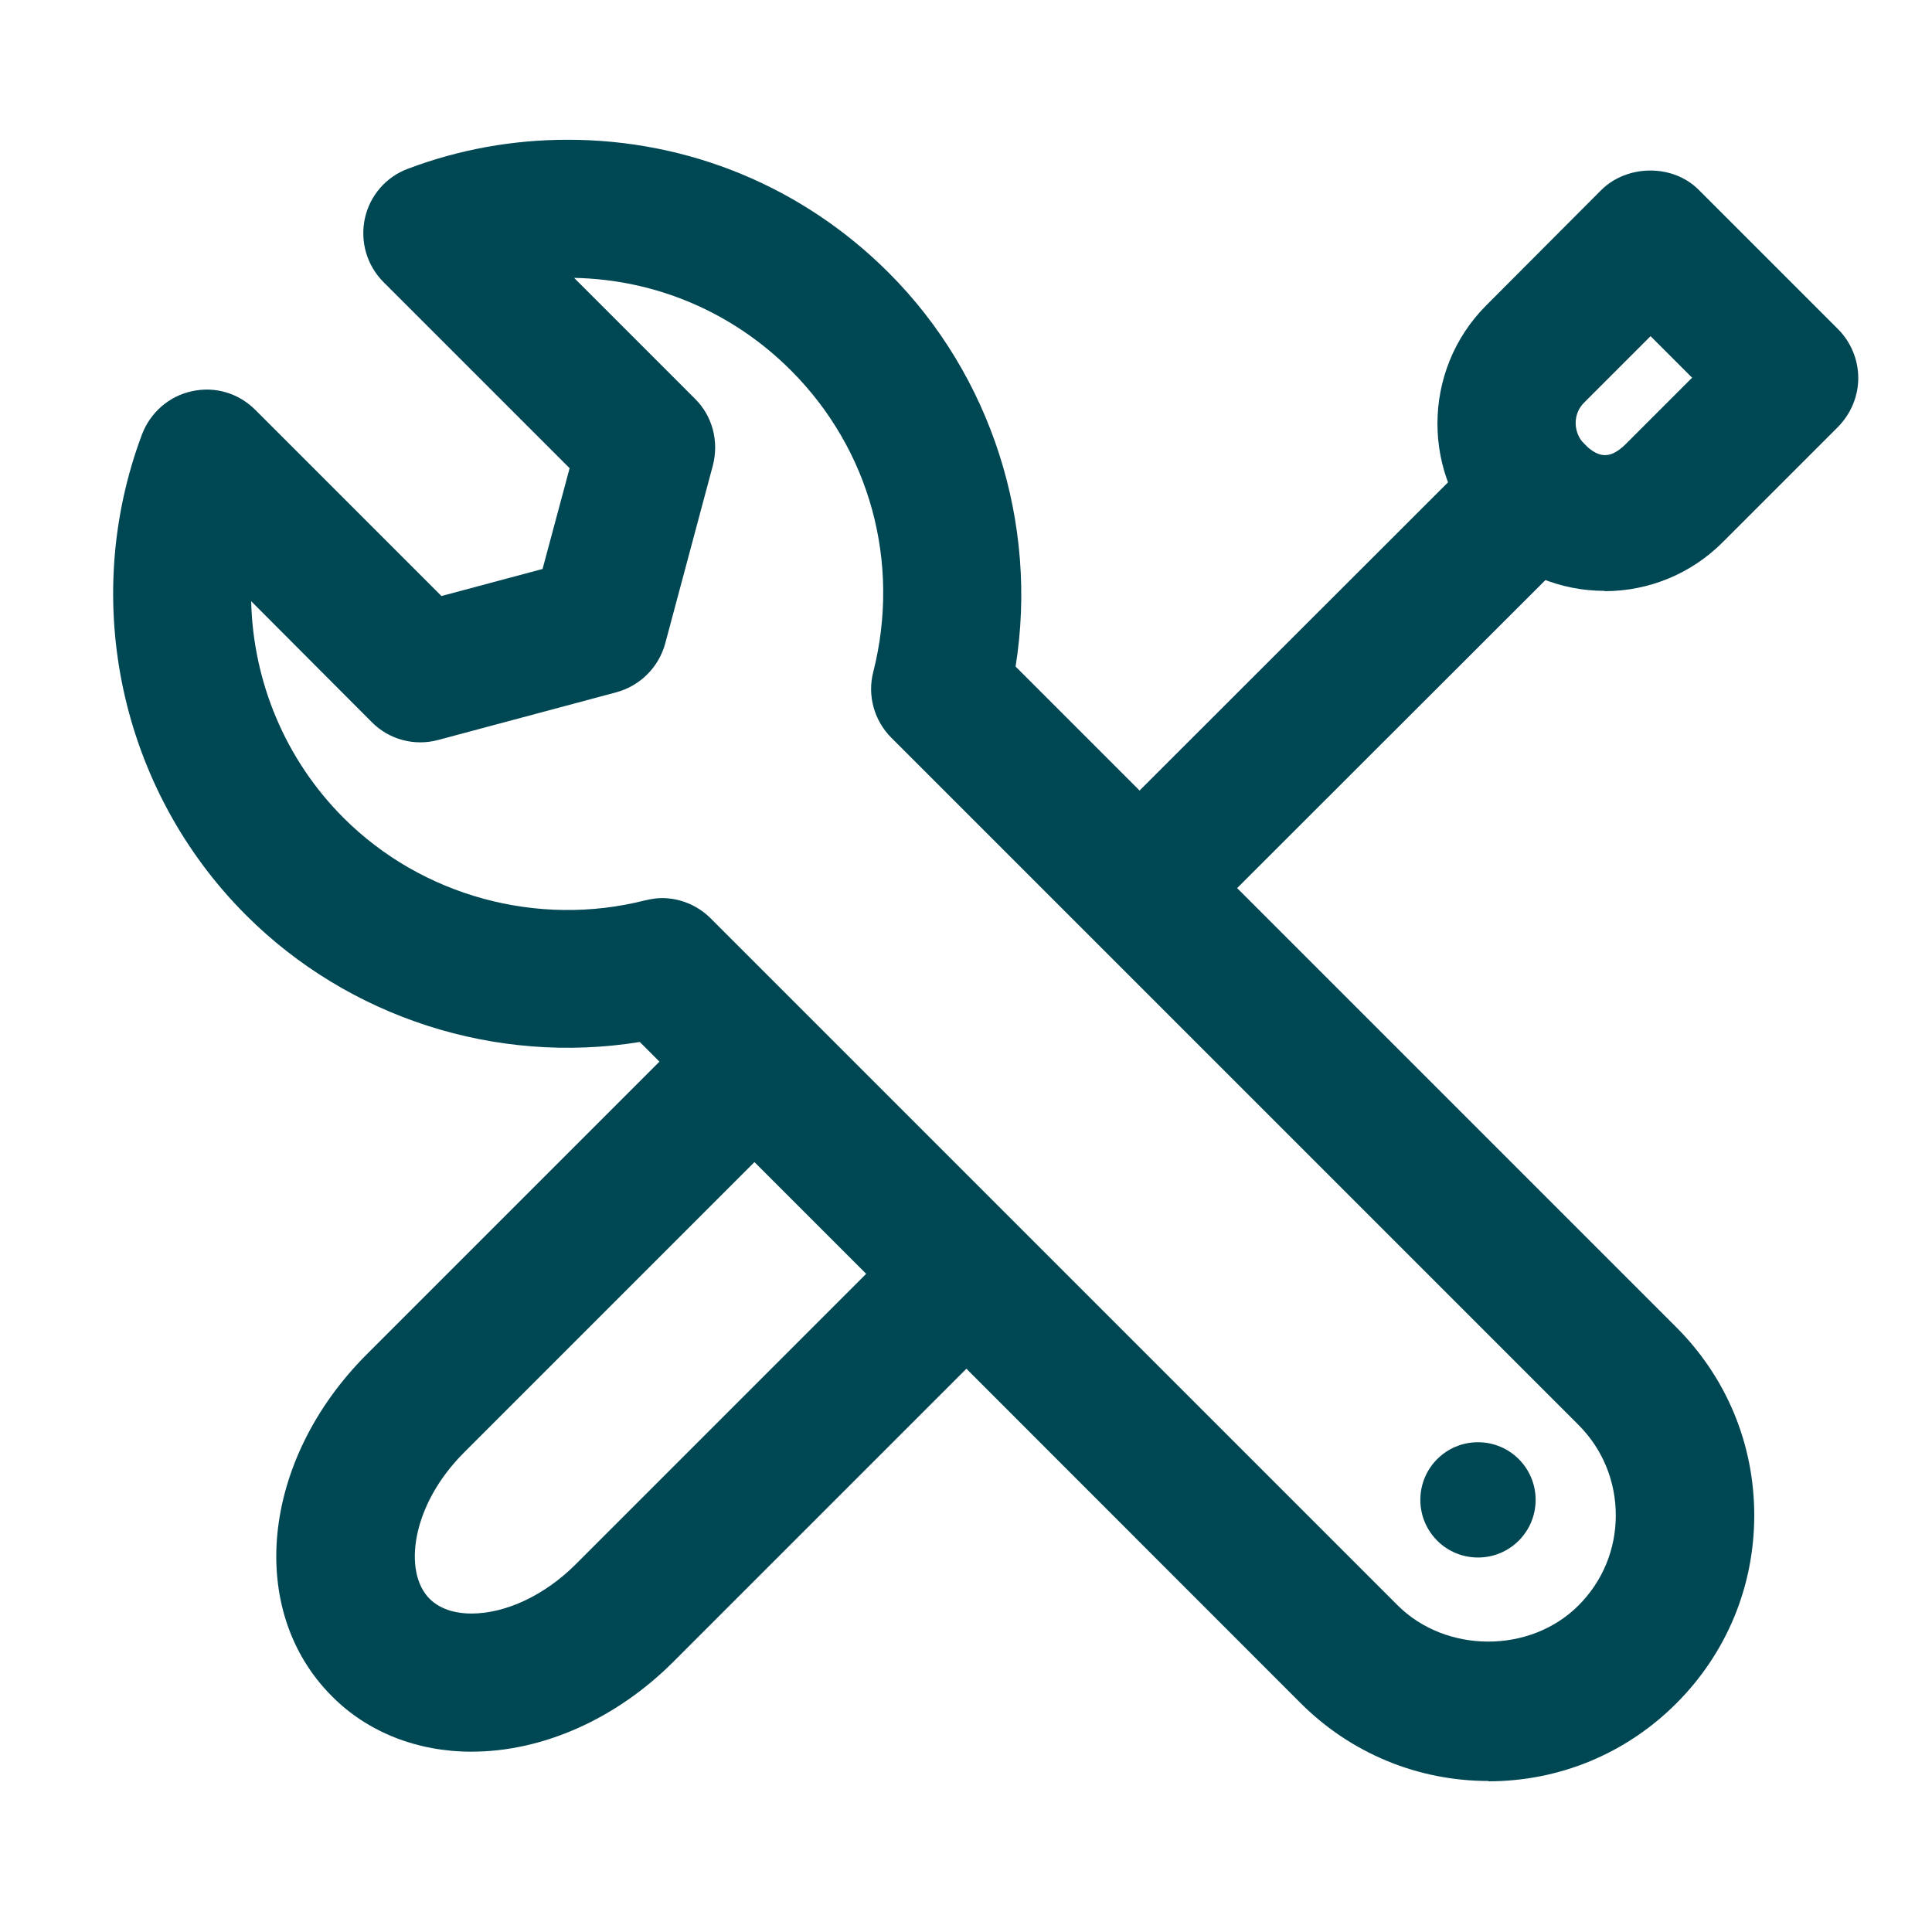 <?xml version="1.0" encoding="UTF-8"?><svg id="a" xmlns="http://www.w3.org/2000/svg" width="60" height="60" xmlns:xlink="http://www.w3.org/1999/xlink" viewBox="0 0 60 60"><defs><style>.c{fill:none;}.c,.d{stroke-width:0px;}.e{clip-path:url(#b);}.d{fill:#004754;}</style><clipPath id="b"><rect class="c" x="3.5" y="4.33" width="54.23" height="50.98"/></clipPath></defs><g class="e"><path class="d" d="m23.43,36.09l-9.02,9.02c-1.65,1.65-1.89,3.72-1.07,4.54.38.38.92.46,1.3.46,1.07,0,2.28-.57,3.24-1.53l9.02-9.02-3.47-3.47Zm-8.79,18.31c-1.69,0-3.23-.61-4.33-1.72-2.67-2.67-2.2-7.33,1.07-10.61l10.54-10.54c.84-.84,2.19-.84,3.03,0l6.5,6.5c.4.4.63.95.63,1.52s-.23,1.11-.63,1.52l-10.54,10.54c-1.77,1.77-4.05,2.79-6.27,2.79"/><path class="d" d="m51.26,10.44l-2.06,2.06c-.36.35-.35.93,0,1.29.47.46.82.46,1.29,0l2.06-2.06-1.29-1.29Zm-1.42,7.91c-1.39,0-2.69-.54-3.68-1.52-2.03-2.03-2.02-5.33,0-7.35l3.57-3.58c.81-.8,2.23-.81,3.03,0l4.32,4.32c.4.4.63.95.63,1.52s-.23,1.11-.63,1.52l-3.58,3.58c-.98.98-2.29,1.52-3.68,1.52"/><path class="d" d="m35.89,29.24c-.55,0-1.1-.21-1.52-.63-.84-.84-.84-2.2,0-3.04l11.8-11.79c.84-.83,2.19-.84,3.03,0,.84.84.84,2.2,0,3.03l-11.8,11.79c-.42.42-.97.63-1.52.63"/><path class="d" d="m20.55,27.89c.56,0,1.11.22,1.52.63l21.34,21.34c1.5,1.49,4.11,1.5,5.61,0,.75-.75,1.16-1.74,1.16-2.8s-.41-2.06-1.16-2.81l-21.34-21.34c-.53-.53-.75-1.31-.56-2.04.86-3.4-.1-6.91-2.56-9.37-1.8-1.8-4.18-2.82-6.73-2.87l3.75,3.75c.55.54.75,1.33.56,2.07l-1.48,5.53c-.2.74-.78,1.32-1.52,1.52l-5.53,1.48c-.74.2-1.53-.01-2.07-.56l-3.74-3.75c.06,2.49,1.05,4.91,2.87,6.73,2.43,2.43,6.03,3.41,9.37,2.56.18-.04.35-.07.53-.07m25.66,27.42h0c-2.2,0-4.28-.86-5.84-2.42l-20.52-20.53c-4.46.72-9.04-.75-12.23-3.94-3.9-3.9-5.17-9.76-3.23-14.93.26-.68.84-1.19,1.55-1.34.72-.16,1.45.06,1.97.58l5.78,5.78,3.14-.84.84-3.13-5.78-5.78c-.52-.52-.73-1.26-.58-1.97.15-.71.66-1.3,1.34-1.55,1.59-.6,3.26-.9,4.96-.9,3.77,0,7.31,1.47,9.97,4.13,3.2,3.2,4.65,7.79,3.94,12.23l20.52,20.52c1.56,1.56,2.42,3.63,2.42,5.84s-.86,4.28-2.42,5.84c-1.56,1.56-3.63,2.42-5.84,2.42"/><path class="d" d="m45.9,44.79c-.99,0-1.79.8-1.79,1.79s.8,1.79,1.79,1.79,1.79-.8,1.79-1.79-.8-1.79-1.79-1.79"/></g></svg>